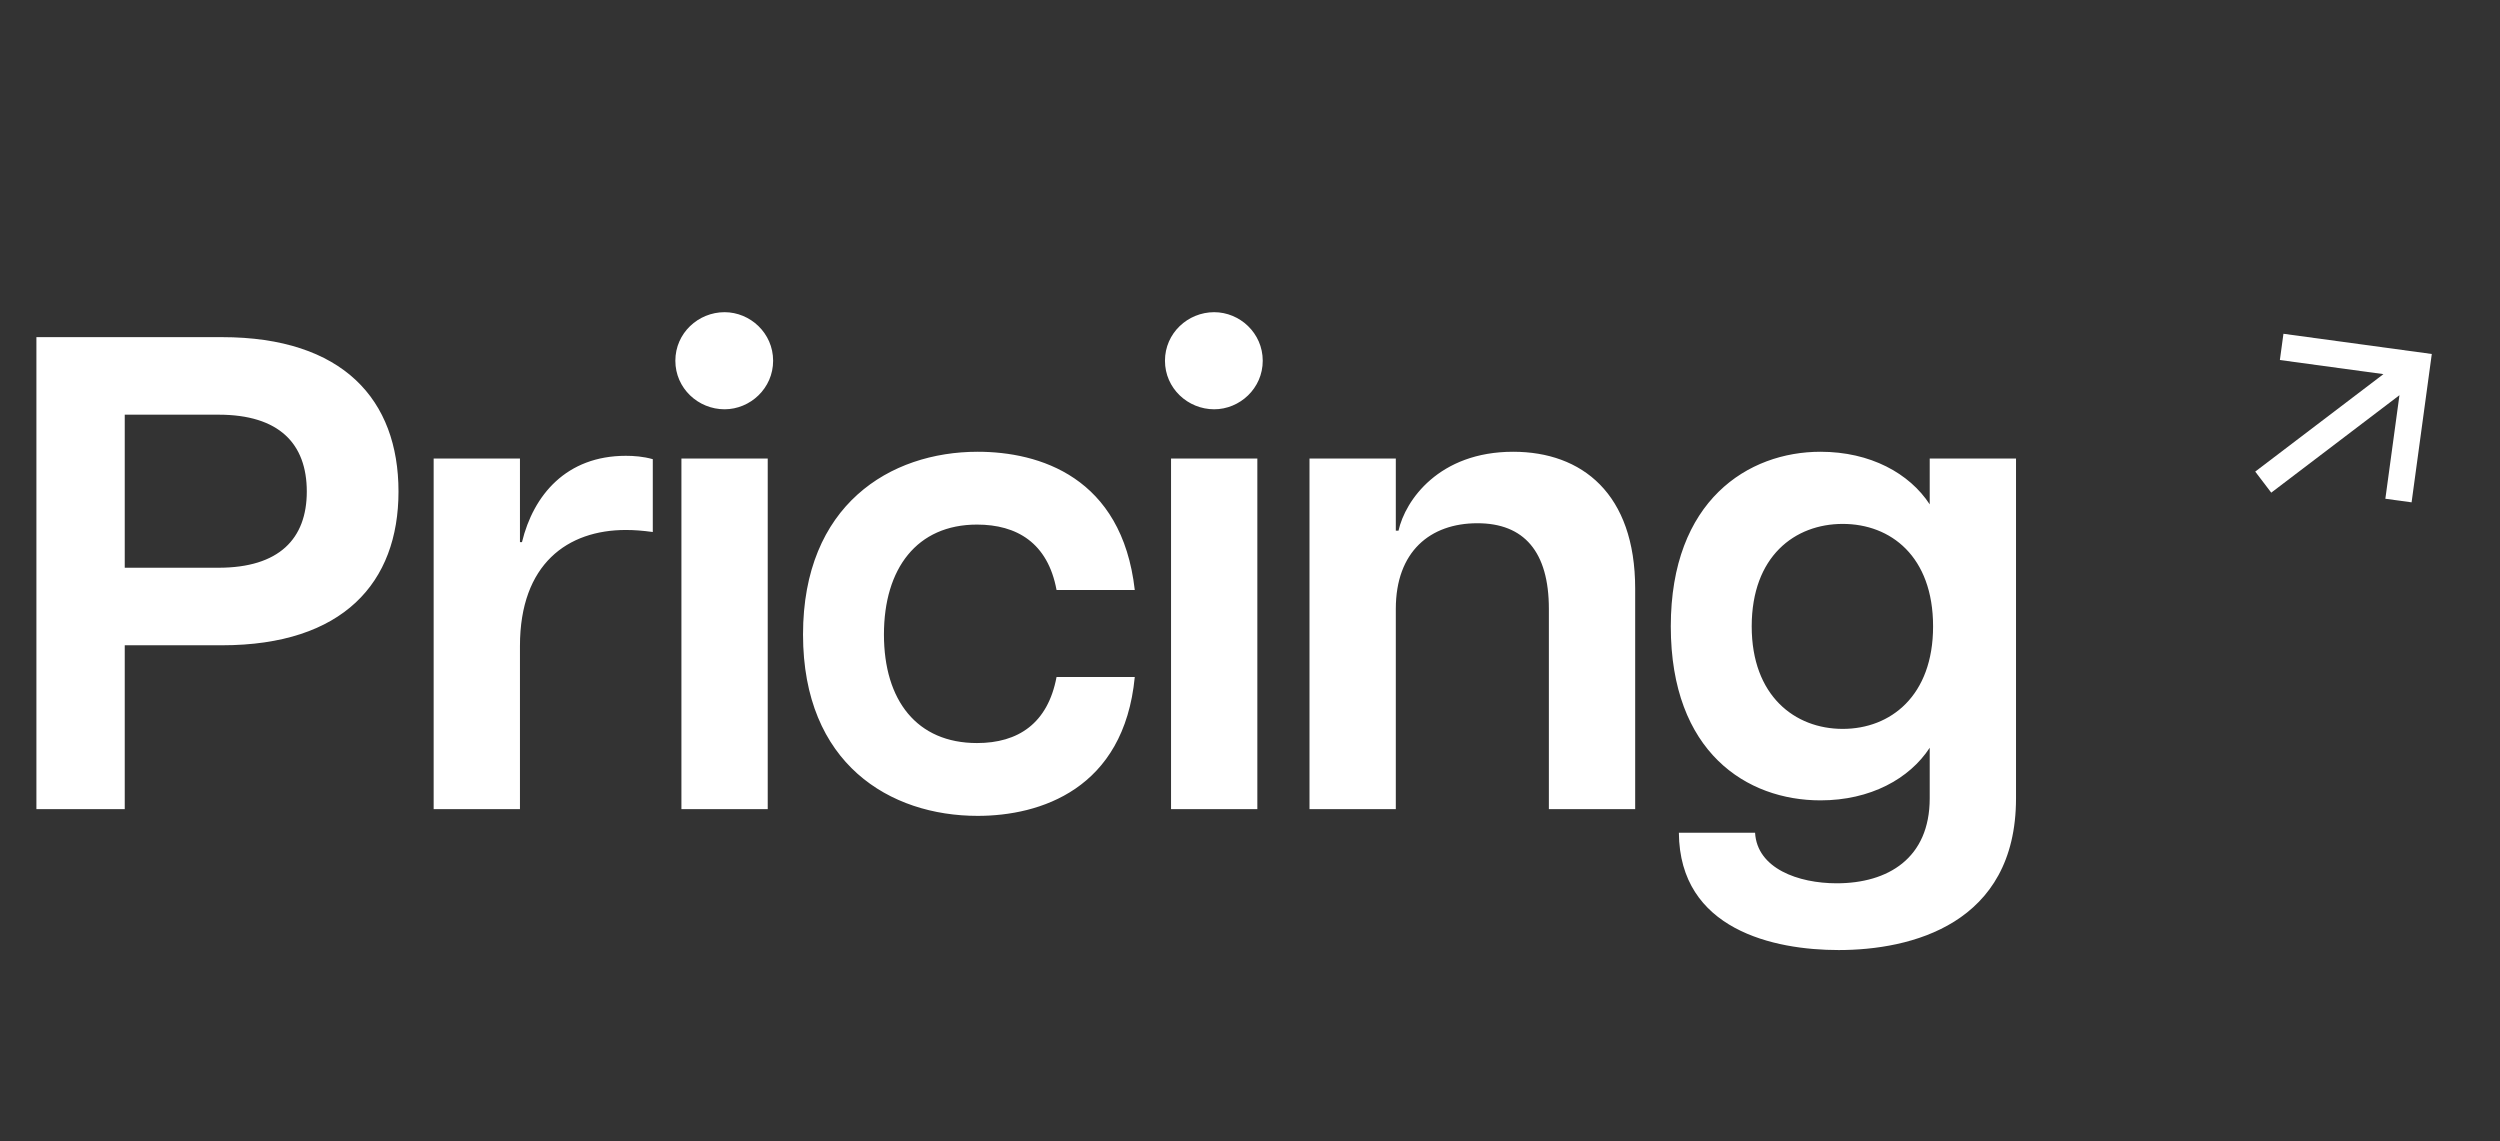 <svg xmlns="http://www.w3.org/2000/svg" width="241" height="110" viewBox="0 0 241 110" fill="none"><rect x="0" y="0" width="241" height="110" fill="#333333" stroke="none"/><path d="M218.948 47.492L231.307 38.097L229.948 48.08L232.477 48.425L234.425 34.124L220.124 32.176L219.78 34.706L229.763 36.066L217.404 45.462L218.948 47.492Z" fill="white"></path><path d="M3.51 78V32.5H21.385C33.085 32.5 38.415 38.545 38.415 47.385C38.415 56.16 33.085 62.205 21.385 62.205H12.025V78H3.51ZM12.025 54.73H21.06C26.91 54.73 29.575 51.935 29.575 47.385C29.575 42.77 26.91 39.975 21.06 39.975H12.025V54.73ZM50.124 62.27V78H41.804V44.2H50.124V52.26H50.319C51.424 47.71 54.609 43.94 60.329 43.94C61.109 43.94 62.019 44.005 62.929 44.265V51.285C61.954 51.155 61.174 51.09 60.329 51.09C54.739 51.09 50.124 54.34 50.124 62.27ZM65.689 78V44.2H74.009V78H65.689ZM65.104 34.775C65.104 32.11 67.314 30.095 69.849 30.095C72.319 30.095 74.529 32.11 74.529 34.775C74.529 37.44 72.319 39.455 69.849 39.455C67.314 39.455 65.104 37.44 65.104 34.775ZM94.247 78.65C85.797 78.65 77.412 73.645 77.412 61.165C77.412 48.685 85.797 43.55 94.247 43.55C100.162 43.55 108.157 45.955 109.392 56.875H101.852C101.007 52.325 98.017 50.57 94.182 50.57C88.397 50.57 85.212 54.795 85.212 61.165C85.212 67.535 88.397 71.63 94.182 71.63C98.147 71.63 101.007 69.745 101.852 65.26H109.392C108.352 76.115 100.227 78.65 94.247 78.65ZM112.888 78V44.2H121.208V78H112.888ZM112.303 34.775C112.303 32.11 114.513 30.095 117.048 30.095C119.518 30.095 121.728 32.11 121.728 34.775C121.728 37.44 119.518 39.455 117.048 39.455C114.513 39.455 112.303 37.44 112.303 34.775ZM149.311 58.695C149.311 53.17 146.906 50.44 142.421 50.44C137.871 50.44 134.556 53.17 134.556 58.695V78H126.236V44.2H134.556V51.155H134.816C135.466 48.23 138.716 43.55 145.866 43.55C152.496 43.55 157.631 47.58 157.631 56.745V78H149.311V58.695ZM175.494 77.155C168.409 77.155 161.064 72.54 161.064 60.385C161.064 48.23 168.539 43.55 175.494 43.55C180.304 43.55 184.074 45.63 186.024 48.62V44.2H194.344V76.96C194.344 89.115 184.204 91.585 177.249 91.585C171.009 91.585 161.909 89.635 161.844 80.275H169.189C169.384 83.72 173.349 85.15 177.054 85.15C181.994 85.15 186.024 82.745 186.024 76.96V72.085C184.074 75.075 180.304 77.155 175.494 77.155ZM168.864 60.385C168.864 67.08 173.024 70.265 177.639 70.265C182.254 70.265 186.349 67.08 186.349 60.385C186.349 53.625 182.254 50.505 177.639 50.505C173.024 50.505 168.864 53.625 168.864 60.385Z" fill="white"></path></svg>